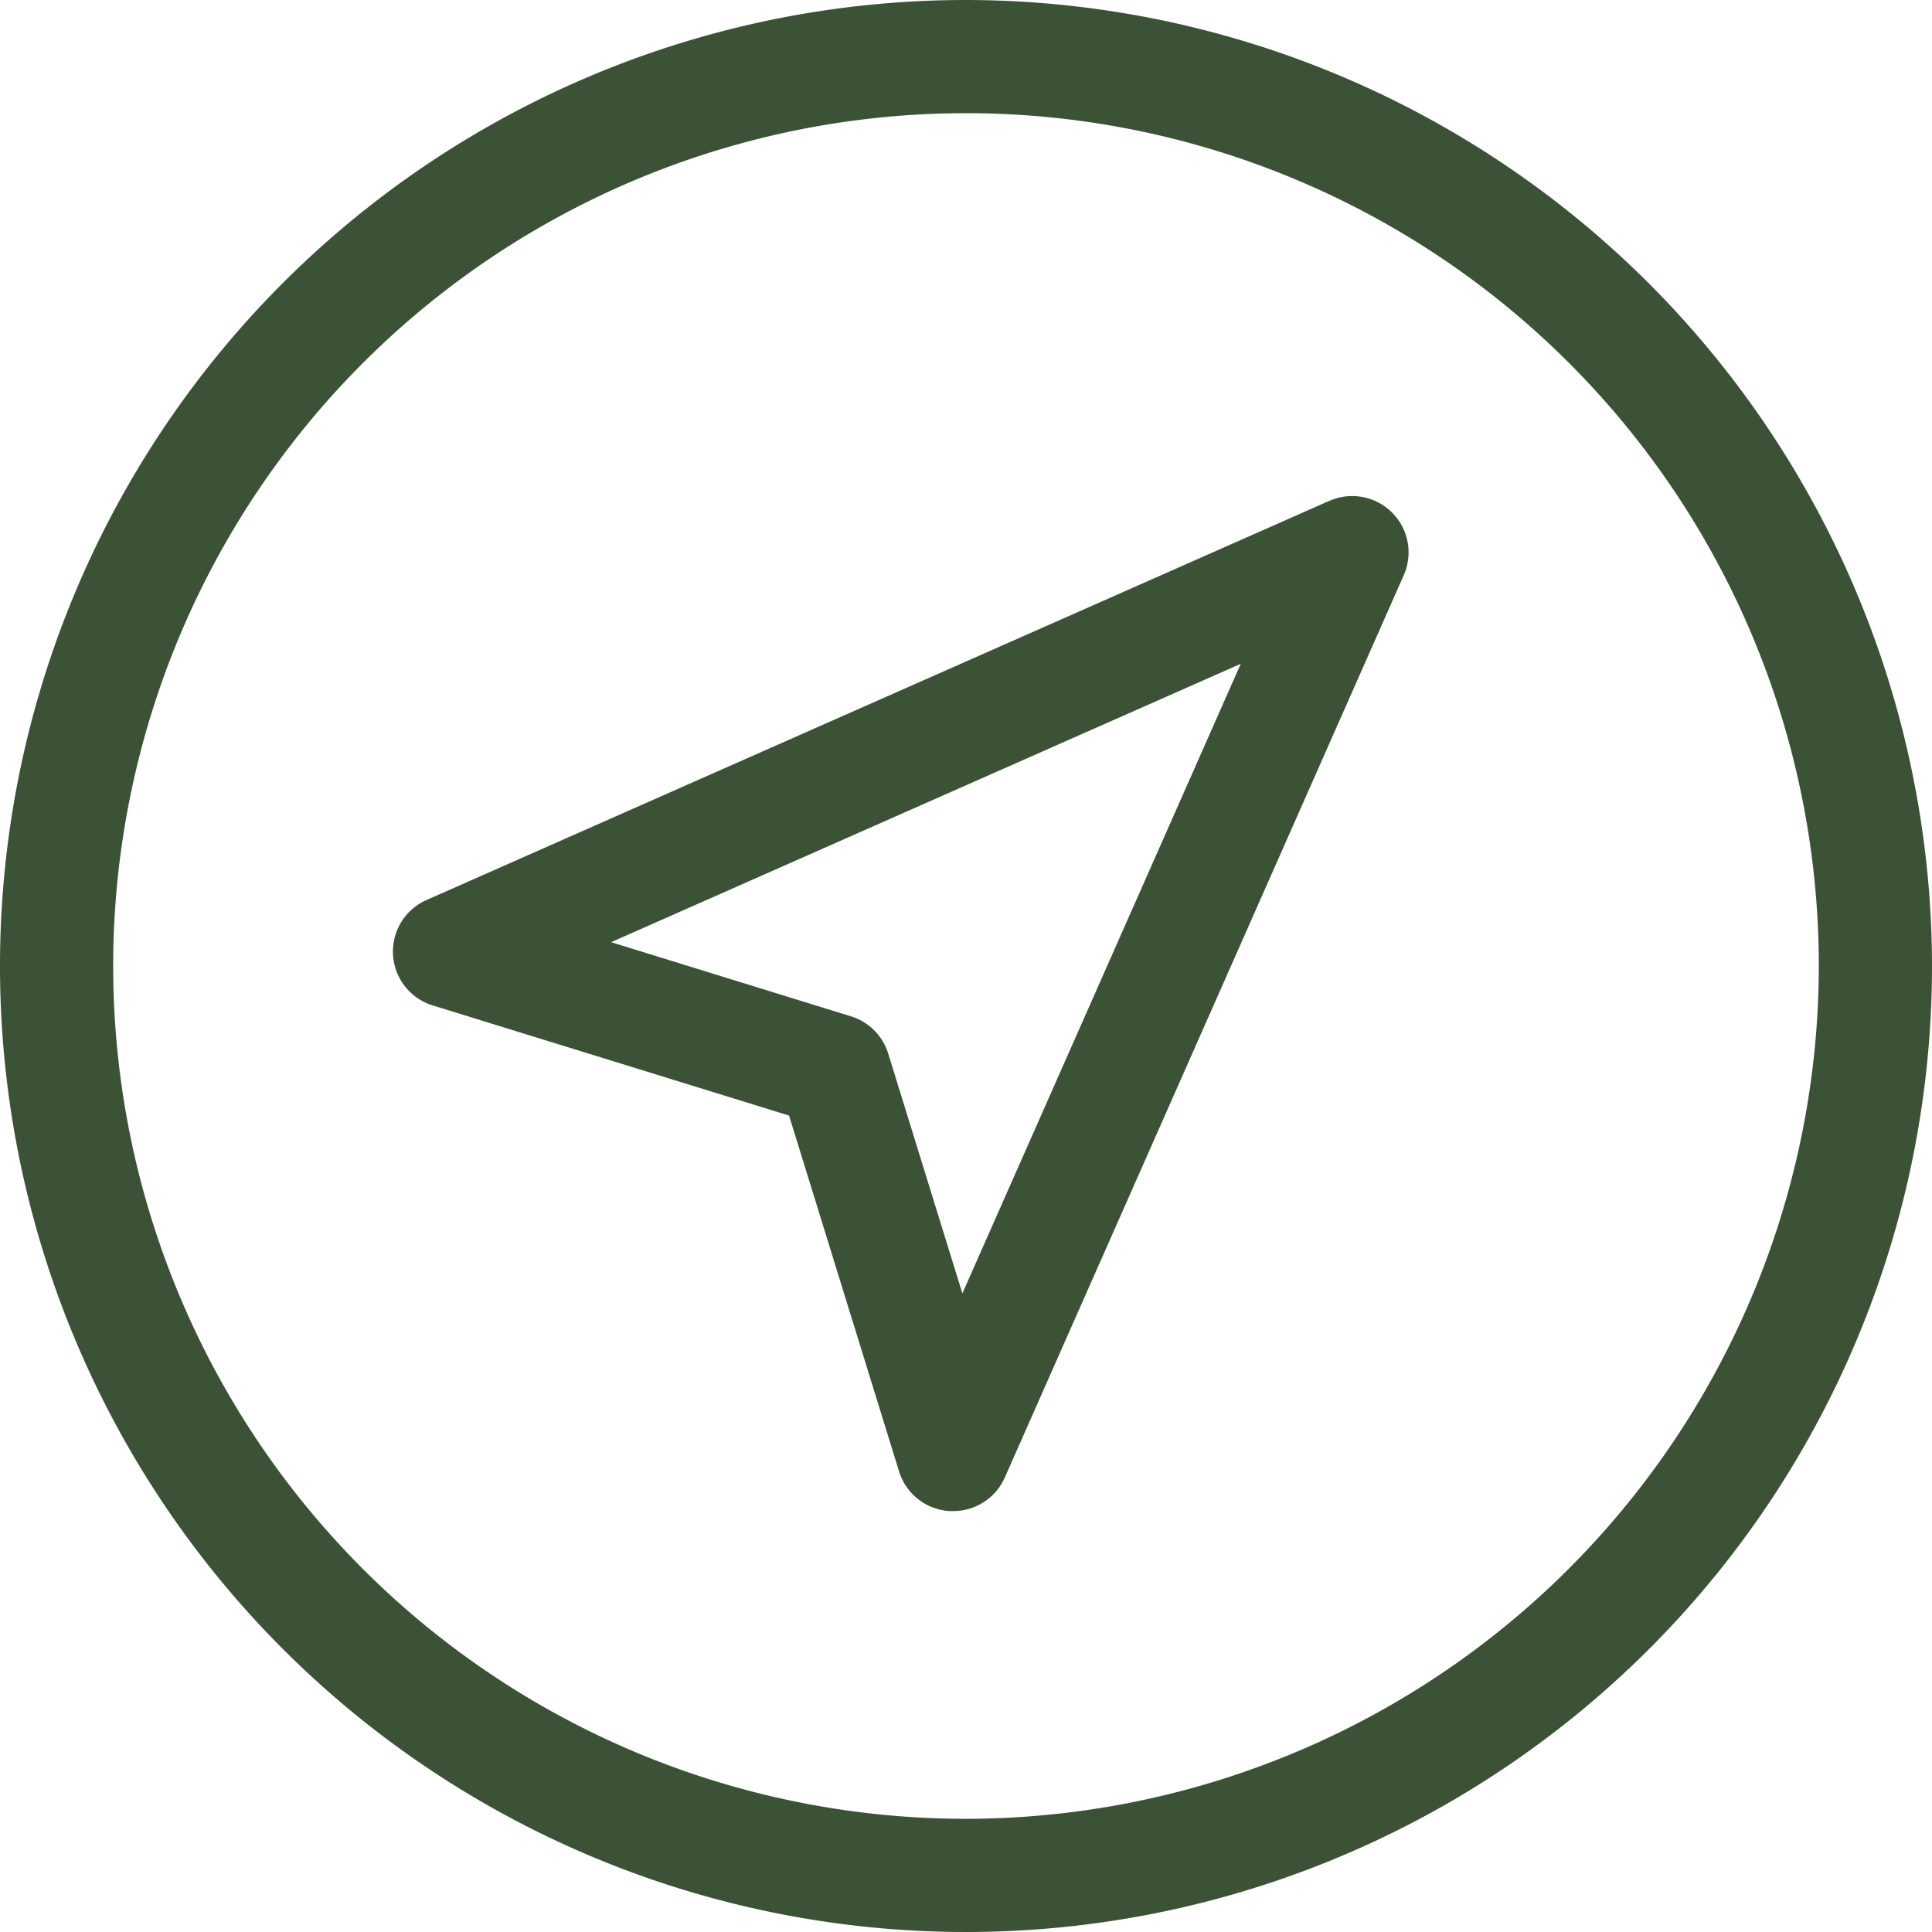 <svg xmlns="http://www.w3.org/2000/svg" width="24" height="24"><path d="M12 0a12 12 0 1012 12A12.014 12.014 0 0012 0zm0 22.594A10.594 10.594 0 1122.594 12 10.606 10.606 0 0112 22.594zm0 0" fill="#3b5236"/><path d="M16.506 6.225l-11.2 4.952a.7.7 0 00.077 1.315l4.419 1.366 1.366 4.419a.7.7 0 00.631.494h.041a.7.7 0 00.643-.419l4.952-11.2a.7.7 0 00-.927-.927zm-4.551 9.842l-.921-2.978a.7.7 0 00-.464-.464l-2.978-.921 7.821-3.458zm0 0" fill="#3b5236"/></svg>
